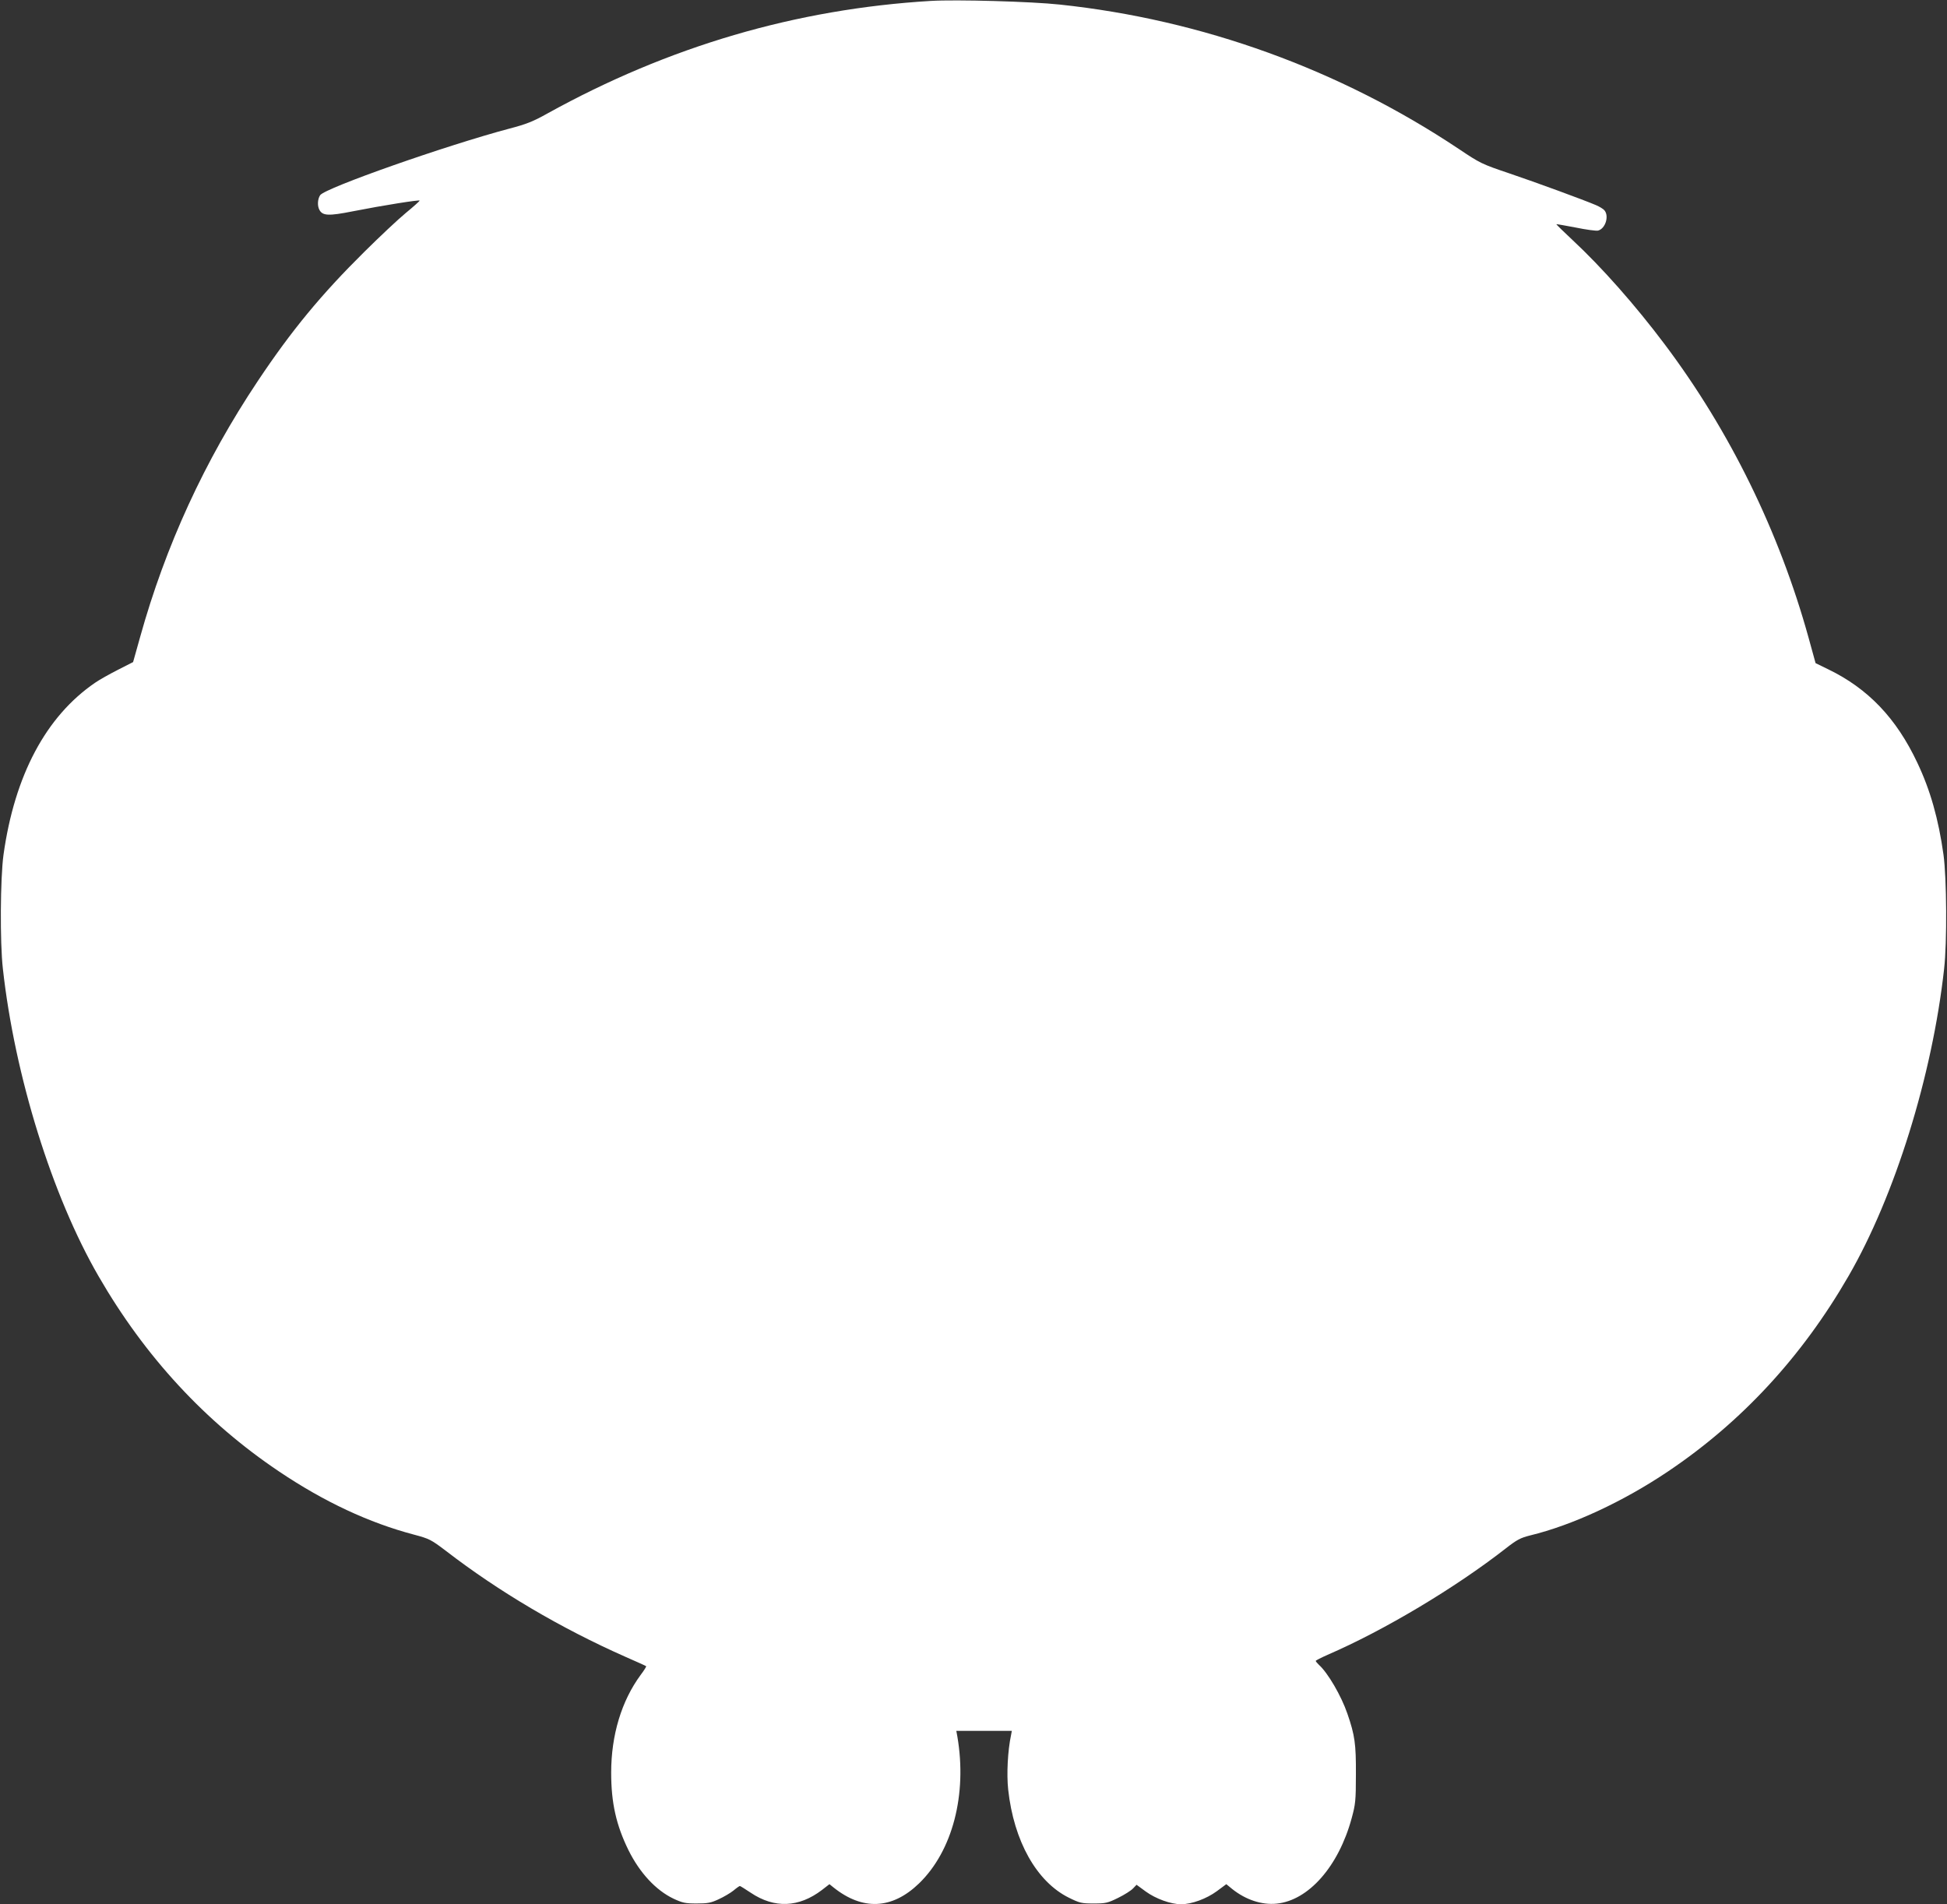 <?xml version="1.0" standalone="no"?>
<!DOCTYPE svg PUBLIC "-//W3C//DTD SVG 20010904//EN"
 "http://www.w3.org/TR/2001/REC-SVG-20010904/DTD/svg10.dtd">
<svg version="1.0" xmlns="http://www.w3.org/2000/svg"
 width="1280pt" height="1252pt" viewBox="0 0 1280 1252"
 preserveAspectRatio="xMidYMid meet">
<rect x="0" y="0" width="1280" height="1252" fill="#333333" stroke="none"/>
<g transform="translate(0,1252) scale(0.1,-0.1)"
fill="#ffffff" stroke="none">
<path d="M6120 12514 c-887 -53 -1724 -299 -2521 -740 -94 -53 -141 -71 -248
-99 -415 -110 -1212 -390 -1246 -438 -17 -25 -20 -70 -5 -97 21 -39 60 -41
221 -9 198 39 439 77 438 70 0 -3 -41 -40 -91 -81 -50 -41 -172 -156 -272
-255 -284 -281 -479 -517 -701 -850 -350 -524 -607 -1084 -774 -1684 l-46
-164 -100 -51 c-55 -28 -123 -66 -150 -85 -323 -221 -529 -609 -602 -1131 -21
-153 -24 -576 -4 -750 78 -704 324 -1494 629 -2021 306 -530 703 -959 1187
-1284 296 -199 591 -337 887 -415 101 -27 111 -32 210 -107 349 -269 755 -508
1177 -695 75 -33 138 -61 139 -63 2 -2 -14 -28 -36 -57 -126 -171 -194 -396
-194 -643 0 -199 33 -345 114 -510 74 -149 180 -263 295 -318 60 -28 78 -32
153 -32 72 0 94 4 145 28 33 15 77 41 97 57 20 17 39 30 42 30 3 0 35 -20 71
-44 156 -105 317 -98 469 18 l49 38 26 -21 c192 -154 386 -145 563 26 220 213
317 584 252 965 l-7 38 183 0 182 0 -5 -27 c-22 -103 -30 -257 -19 -359 37
-339 187 -606 399 -711 71 -35 83 -38 163 -38 79 0 92 3 161 37 41 20 85 48
98 62 l23 24 60 -44 c66 -48 165 -84 233 -84 69 0 167 36 235 86 l62 46 39
-32 c89 -71 195 -106 292 -96 210 21 407 245 493 561 25 92 28 115 28 290 1
199 -7 256 -56 398 -40 117 -128 268 -187 321 -11 11 -21 22 -21 26 0 3 35 21
78 40 372 161 839 440 1172 700 73 57 96 69 160 85 276 67 609 221 905 420
484 325 881 754 1187 1284 305 527 551 1317 629 2021 20 174 17 597 -4 750
-33 236 -87 426 -172 605 -138 293 -324 488 -587 615 l-82 40 -46 167 c-193
697 -518 1360 -945 1928 -195 260 -417 510 -606 686 -60 56 -108 103 -107 105
2 1 59 -9 127 -22 68 -14 134 -23 147 -20 48 12 74 95 42 133 -7 9 -32 24 -55
34 -82 35 -390 148 -573 210 -178 60 -190 66 -330 160 -784 523 -1688 850
-2623 949 -185 20 -680 34 -847 24z"/>
</g>
</svg>
